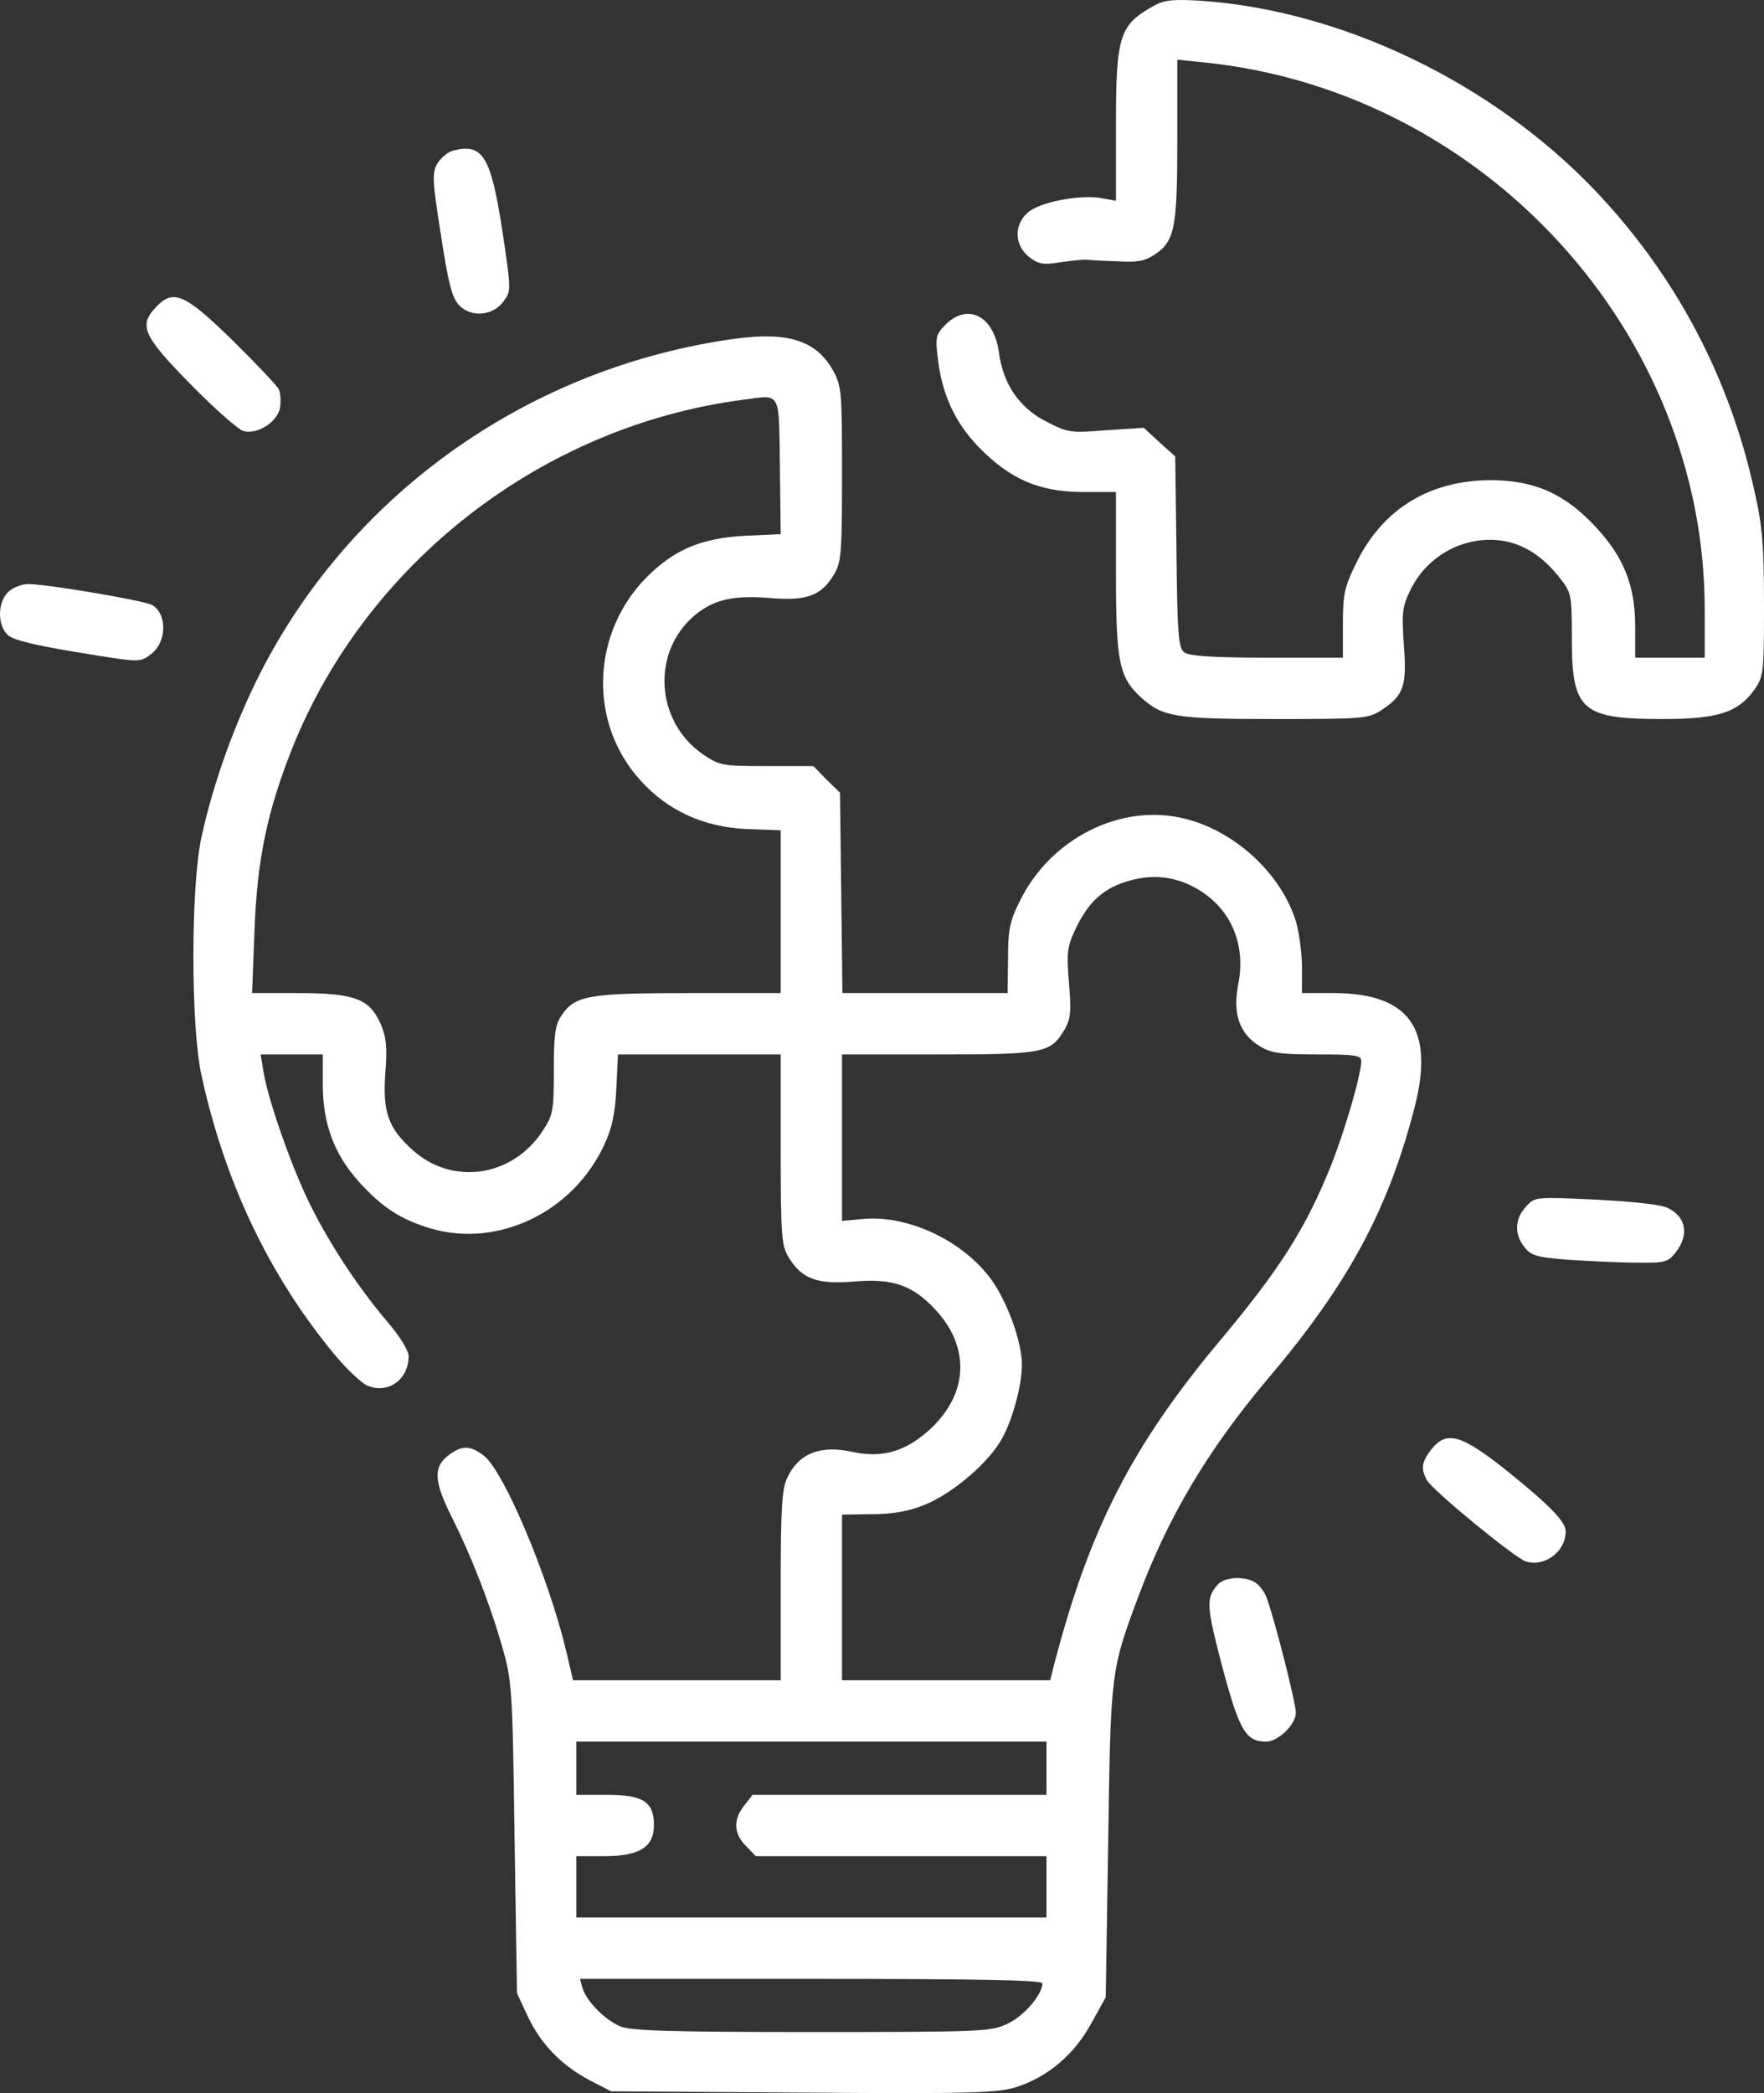 <?xml version="1.0" encoding="UTF-8"?> <svg xmlns="http://www.w3.org/2000/svg" width="59" height="70" viewBox="0 0 59 70" fill="none"><rect x="0" y="0" width="59" height="70" fill="#333333" stroke="none"/><path d="M38.624 0.176C37.435 0.832 37.325 1.161 37.325 4.225V6.715L36.792 6.619C36.054 6.509 34.727 6.769 34.358 7.125C33.907 7.535 33.934 8.206 34.413 8.589C34.727 8.835 34.891 8.862 35.411 8.78C35.753 8.726 36.149 8.685 36.3 8.685C36.45 8.698 36.943 8.726 37.394 8.739C38.023 8.78 38.31 8.726 38.611 8.52C39.295 8.069 39.377 7.631 39.377 4.676V1.995L40.306 2.091C49.66 3.062 57.017 11.12 57.017 20.381V21.995H54.692V20.969C54.692 19.587 54.323 18.657 53.38 17.631C52.34 16.509 51.315 16.058 49.838 16.058C47.8 16.072 46.241 17.029 45.366 18.821C44.97 19.628 44.915 19.861 44.915 20.86V21.995H42.371C40.553 21.995 39.773 21.94 39.609 21.817C39.418 21.68 39.377 21.242 39.349 18.466L39.308 15.264L38.775 14.786L38.255 14.307L36.997 14.389C35.807 14.485 35.712 14.471 35.001 14.102C34.098 13.65 33.551 12.843 33.414 11.803C33.25 10.572 32.375 10.107 31.623 10.86C31.308 11.174 31.281 11.284 31.363 11.954C31.5 13.185 31.938 14.129 32.744 14.963C33.797 16.031 34.741 16.441 36.19 16.455H37.325V19.191C37.325 22.159 37.435 22.652 38.16 23.322C38.884 23.979 39.295 24.047 42.631 24.047C45.667 24.047 45.776 24.033 46.228 23.732C46.953 23.253 47.062 22.925 46.953 21.557C46.884 20.504 46.898 20.285 47.171 19.738C47.732 18.575 48.976 17.905 50.234 18.082C50.959 18.192 51.575 18.589 52.149 19.3C52.559 19.82 52.573 19.861 52.573 21.366C52.573 23.76 52.901 24.047 55.609 24.047C57.468 24.047 58.125 23.828 58.672 23.076C58.986 22.624 59 22.529 59 20.217C59 18.219 58.945 17.576 58.672 16.386C57.838 12.597 56.033 9.191 53.352 6.373C49.92 2.775 44.901 0.354 40.17 0.025C39.267 -0.029 38.953 -0.002 38.624 0.176Z" fill="white"></path><path d="M15.172 5.032C14.981 5.073 14.748 5.278 14.625 5.47C14.447 5.798 14.461 6.044 14.748 7.864C14.994 9.464 15.117 9.957 15.35 10.203C15.747 10.627 16.485 10.572 16.84 10.08C17.1 9.738 17.1 9.711 16.799 7.7C16.417 5.224 16.143 4.786 15.172 5.032Z" fill="white"></path><path d="M5.217 10.271C4.629 10.887 4.779 11.229 6.379 12.857C7.186 13.678 7.979 14.375 8.143 14.416C8.608 14.54 9.251 14.129 9.36 13.664C9.401 13.431 9.388 13.144 9.319 13.007C9.237 12.87 8.54 12.132 7.747 11.352C6.174 9.82 5.791 9.656 5.217 10.271Z" fill="white"></path><path d="M24.608 11.325C17.798 12.255 11.863 16.4 8.759 22.405C7.87 24.129 7.131 26.181 6.735 28.014C6.379 29.683 6.379 34.293 6.735 35.948C7.514 39.532 9.005 42.665 11.193 45.305C11.589 45.784 12.095 46.263 12.3 46.345C12.984 46.632 13.668 46.126 13.668 45.36C13.668 45.168 13.381 44.703 12.971 44.224C12 43.075 11.07 41.68 10.4 40.34C9.784 39.122 8.964 36.796 8.813 35.839L8.718 35.264H10.796V36.277C10.796 37.576 11.179 38.616 12.013 39.532C12.779 40.38 13.408 40.791 14.434 41.092C16.676 41.735 19.165 40.531 20.204 38.301C20.478 37.713 20.574 37.248 20.615 36.386L20.669 35.264H26.112V38.438C26.112 41.352 26.139 41.666 26.386 42.063C26.823 42.775 27.343 42.966 28.587 42.857C29.886 42.747 30.556 42.993 31.336 43.855C32.43 45.073 32.375 46.564 31.185 47.727C30.351 48.52 29.558 48.78 28.532 48.561C27.439 48.315 26.714 48.602 26.331 49.423C26.153 49.792 26.112 50.435 26.112 53.034V56.194H19.165L18.933 55.196C18.331 52.706 16.854 49.204 16.184 48.684C15.719 48.328 15.446 48.328 14.981 48.684C14.489 49.067 14.516 49.56 15.104 50.722C15.76 52.036 16.362 53.568 16.786 55.032C17.128 56.235 17.141 56.4 17.21 61.461L17.292 66.659L17.647 67.425C18.085 68.356 18.769 69.067 19.726 69.573L20.437 69.942L26.851 69.984C32.484 70.025 33.346 69.997 33.975 69.806C35.042 69.464 35.917 68.725 36.491 67.685L36.983 66.796L37.066 61.598C37.148 55.893 37.148 55.866 38.091 53.349C39.076 50.722 40.402 48.493 42.371 46.153C45.093 42.952 46.433 40.463 47.322 37.002C47.978 34.416 47.144 33.226 44.641 33.212H43.547V32.282C43.534 31.776 43.438 31.051 43.301 30.682C42.768 29.149 41.277 27.795 39.65 27.385C37.517 26.838 35.137 28.028 34.112 30.134C33.77 30.805 33.715 31.106 33.715 32.063L33.702 33.212H28.177L28.095 26.509L27.644 26.072L27.206 25.62H25.647C24.129 25.62 24.075 25.606 23.486 25.21C21.914 24.102 21.791 21.803 23.227 20.586C23.869 20.052 24.512 19.902 25.729 19.998C26.974 20.107 27.466 19.929 27.89 19.218C28.136 18.821 28.163 18.52 28.163 15.853C28.163 13.089 28.15 12.912 27.862 12.392C27.302 11.393 26.372 11.092 24.608 11.325ZM26.085 15.579L26.112 17.864L24.922 17.918C23.377 18 22.447 18.424 21.476 19.464C19.767 21.352 19.726 24.225 21.408 26.085C22.324 27.111 23.527 27.658 24.977 27.727L26.112 27.768V33.212H23.035C19.658 33.212 19.22 33.294 18.769 33.978C18.564 34.293 18.523 34.635 18.523 35.812C18.523 37.166 18.495 37.303 18.14 37.836C17.128 39.368 15.131 39.656 13.805 38.465C12.984 37.727 12.793 37.193 12.889 35.88C12.957 34.991 12.916 34.676 12.724 34.225C12.355 33.404 11.849 33.212 9.976 33.212H8.431L8.513 31.119C8.595 28.766 8.936 27.139 9.771 25.032C12.259 18.808 18.126 14.266 24.799 13.377C26.153 13.199 26.044 13.021 26.085 15.579ZM39.855 29.628C41.1 30.244 41.701 31.502 41.414 32.925C41.223 33.896 41.455 34.58 42.139 34.991C42.522 35.223 42.823 35.264 44.067 35.264C45.312 35.264 45.53 35.292 45.53 35.483C45.53 35.935 44.97 37.85 44.505 39.013C43.657 41.106 42.809 42.446 40.744 44.908C37.845 48.383 36.437 51.16 35.274 55.606L35.124 56.194H28.163V50.654L29.162 50.64C29.845 50.64 30.392 50.545 30.926 50.326C31.787 49.984 32.936 49.04 33.442 48.233C33.825 47.631 34.18 46.372 34.18 45.634C34.18 44.881 33.688 43.513 33.141 42.775C32.211 41.502 30.392 40.64 28.902 40.764L28.163 40.832V35.264H31.39C34.946 35.264 35.137 35.223 35.616 34.416C35.807 34.074 35.835 33.828 35.753 32.87C35.671 31.885 35.698 31.653 35.944 31.133C36.395 30.148 36.915 29.683 37.831 29.437C38.556 29.245 39.226 29.314 39.855 29.628ZM35.001 60.025H25.169L24.895 60.38C24.512 60.859 24.54 61.324 24.95 61.735L25.278 62.077H35.001V64.129H19.275V62.077H20.218C21.381 62.077 21.873 61.776 21.873 61.037C21.873 60.257 21.504 60.025 20.3 60.025H19.275V58.246H35.001V60.025ZM34.864 66.331C34.864 66.7 34.262 67.412 33.715 67.672C33.155 67.945 32.922 67.959 27.165 67.959C22.392 67.959 21.093 67.918 20.738 67.767C20.232 67.549 19.616 66.933 19.48 66.481L19.398 66.181H27.124C32.799 66.181 34.864 66.222 34.864 66.331Z" fill="white"></path><path d="M0.267 19.806C-0.089 20.162 -0.089 20.914 0.267 21.243C0.444 21.407 1.183 21.584 2.605 21.817C4.67 22.159 4.684 22.159 5.039 21.886C5.586 21.489 5.6 20.517 5.08 20.23C4.793 20.08 1.566 19.533 0.95 19.533C0.718 19.533 0.417 19.656 0.267 19.806Z" fill="white"></path><path d="M51.041 40.353C50.658 40.764 50.645 41.283 50.987 41.708C51.205 41.995 51.41 42.05 52.463 42.132C53.12 42.173 54.145 42.227 54.72 42.227C55.691 42.241 55.786 42.214 56.046 41.885C56.498 41.311 56.402 40.709 55.8 40.408C55.581 40.285 54.665 40.189 53.393 40.121C51.342 40.025 51.342 40.025 51.041 40.353Z" fill="white"></path><path d="M47.869 48.479C47.554 48.889 47.513 49.108 47.718 49.491C47.896 49.833 50.604 52.049 51.014 52.214C51.643 52.432 52.368 51.899 52.368 51.215C52.368 50.9 51.862 50.367 50.453 49.231C48.881 47.973 48.388 47.822 47.869 48.479Z" fill="white"></path><path d="M40.717 53.007C40.334 53.458 40.347 53.705 40.881 55.743C41.455 57.877 41.66 58.246 42.344 58.246C42.754 58.246 43.342 57.672 43.342 57.275C43.342 56.947 42.604 54.047 42.358 53.417C42.276 53.212 42.098 52.98 41.961 52.911C41.578 52.692 40.936 52.747 40.717 53.007Z" fill="white"></path></svg> 